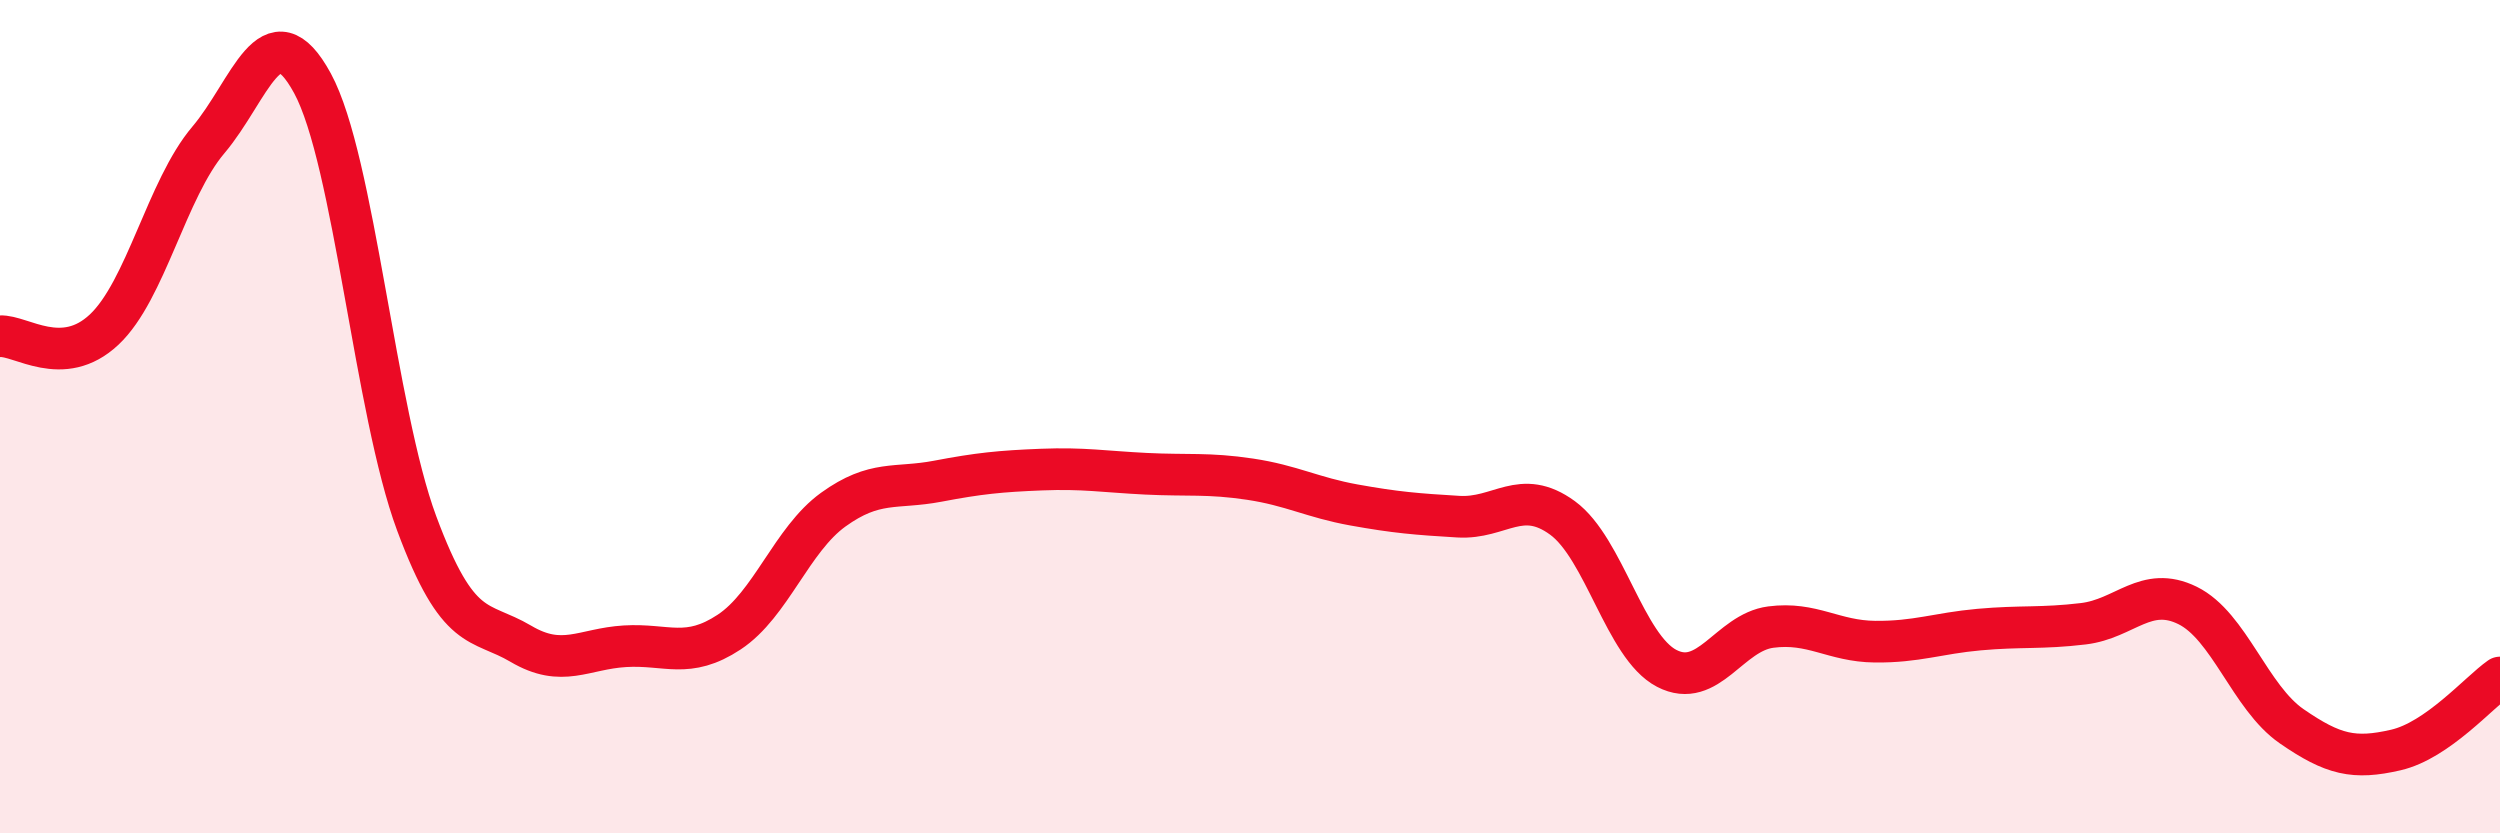 
    <svg width="60" height="20" viewBox="0 0 60 20" xmlns="http://www.w3.org/2000/svg">
      <path
        d="M 0,8.07 C 0.5,8.04 1.5,8.85 2.5,7.91 C 3.5,6.97 4,4.54 5,3.36 C 6,2.18 6.5,0.16 7.5,2 C 8.5,3.84 9,9.87 10,12.56 C 11,15.25 11.5,14.86 12.5,15.45 C 13.5,16.04 14,15.57 15,15.51 C 16,15.45 16.5,15.83 17.5,15.17 C 18.5,14.51 19,12.95 20,12.23 C 21,11.51 21.5,11.74 22.5,11.55 C 23.5,11.36 24,11.31 25,11.27 C 26,11.23 26.5,11.32 27.5,11.37 C 28.5,11.42 29,11.35 30,11.5 C 31,11.65 31.5,11.94 32.5,12.12 C 33.5,12.3 34,12.34 35,12.4 C 36,12.46 36.5,11.7 37.5,12.43 C 38.5,13.16 39,15.52 40,16.04 C 41,16.56 41.5,15.18 42.5,15.05 C 43.5,14.92 44,15.39 45,15.4 C 46,15.41 46.5,15.2 47.5,15.11 C 48.5,15.02 49,15.09 50,14.97 C 51,14.85 51.5,14.04 52.5,14.53 C 53.5,15.02 54,16.74 55,17.43 C 56,18.12 56.5,18.23 57.5,18 C 58.5,17.77 59.5,16.61 60,16.26L60 20L0 20Z"
        fill="#EB0A25"
        opacity="0.1"
        stroke-linecap="round"
        stroke-linejoin="round"
      />
      <path
        d="M 0,8.07 C 0.5,8.04 1.5,8.85 2.5,7.91 C 3.5,6.97 4,4.54 5,3.36 C 6,2.18 6.5,0.16 7.5,2 C 8.5,3.84 9,9.87 10,12.56 C 11,15.25 11.5,14.86 12.5,15.45 C 13.5,16.04 14,15.57 15,15.51 C 16,15.45 16.5,15.83 17.5,15.17 C 18.5,14.51 19,12.95 20,12.23 C 21,11.51 21.5,11.74 22.5,11.55 C 23.5,11.36 24,11.31 25,11.27 C 26,11.23 26.5,11.32 27.5,11.37 C 28.5,11.42 29,11.35 30,11.5 C 31,11.65 31.5,11.94 32.5,12.12 C 33.5,12.3 34,12.34 35,12.4 C 36,12.46 36.5,11.7 37.5,12.43 C 38.5,13.16 39,15.52 40,16.04 C 41,16.56 41.5,15.18 42.5,15.05 C 43.5,14.92 44,15.39 45,15.4 C 46,15.41 46.5,15.2 47.5,15.11 C 48.5,15.02 49,15.09 50,14.97 C 51,14.85 51.5,14.04 52.5,14.53 C 53.5,15.02 54,16.74 55,17.43 C 56,18.12 56.5,18.23 57.5,18 C 58.5,17.77 59.5,16.61 60,16.26"
        stroke="#EB0A25"
        stroke-width="1"
        fill="none"
        stroke-linecap="round"
        stroke-linejoin="round"
      />
    </svg>
  